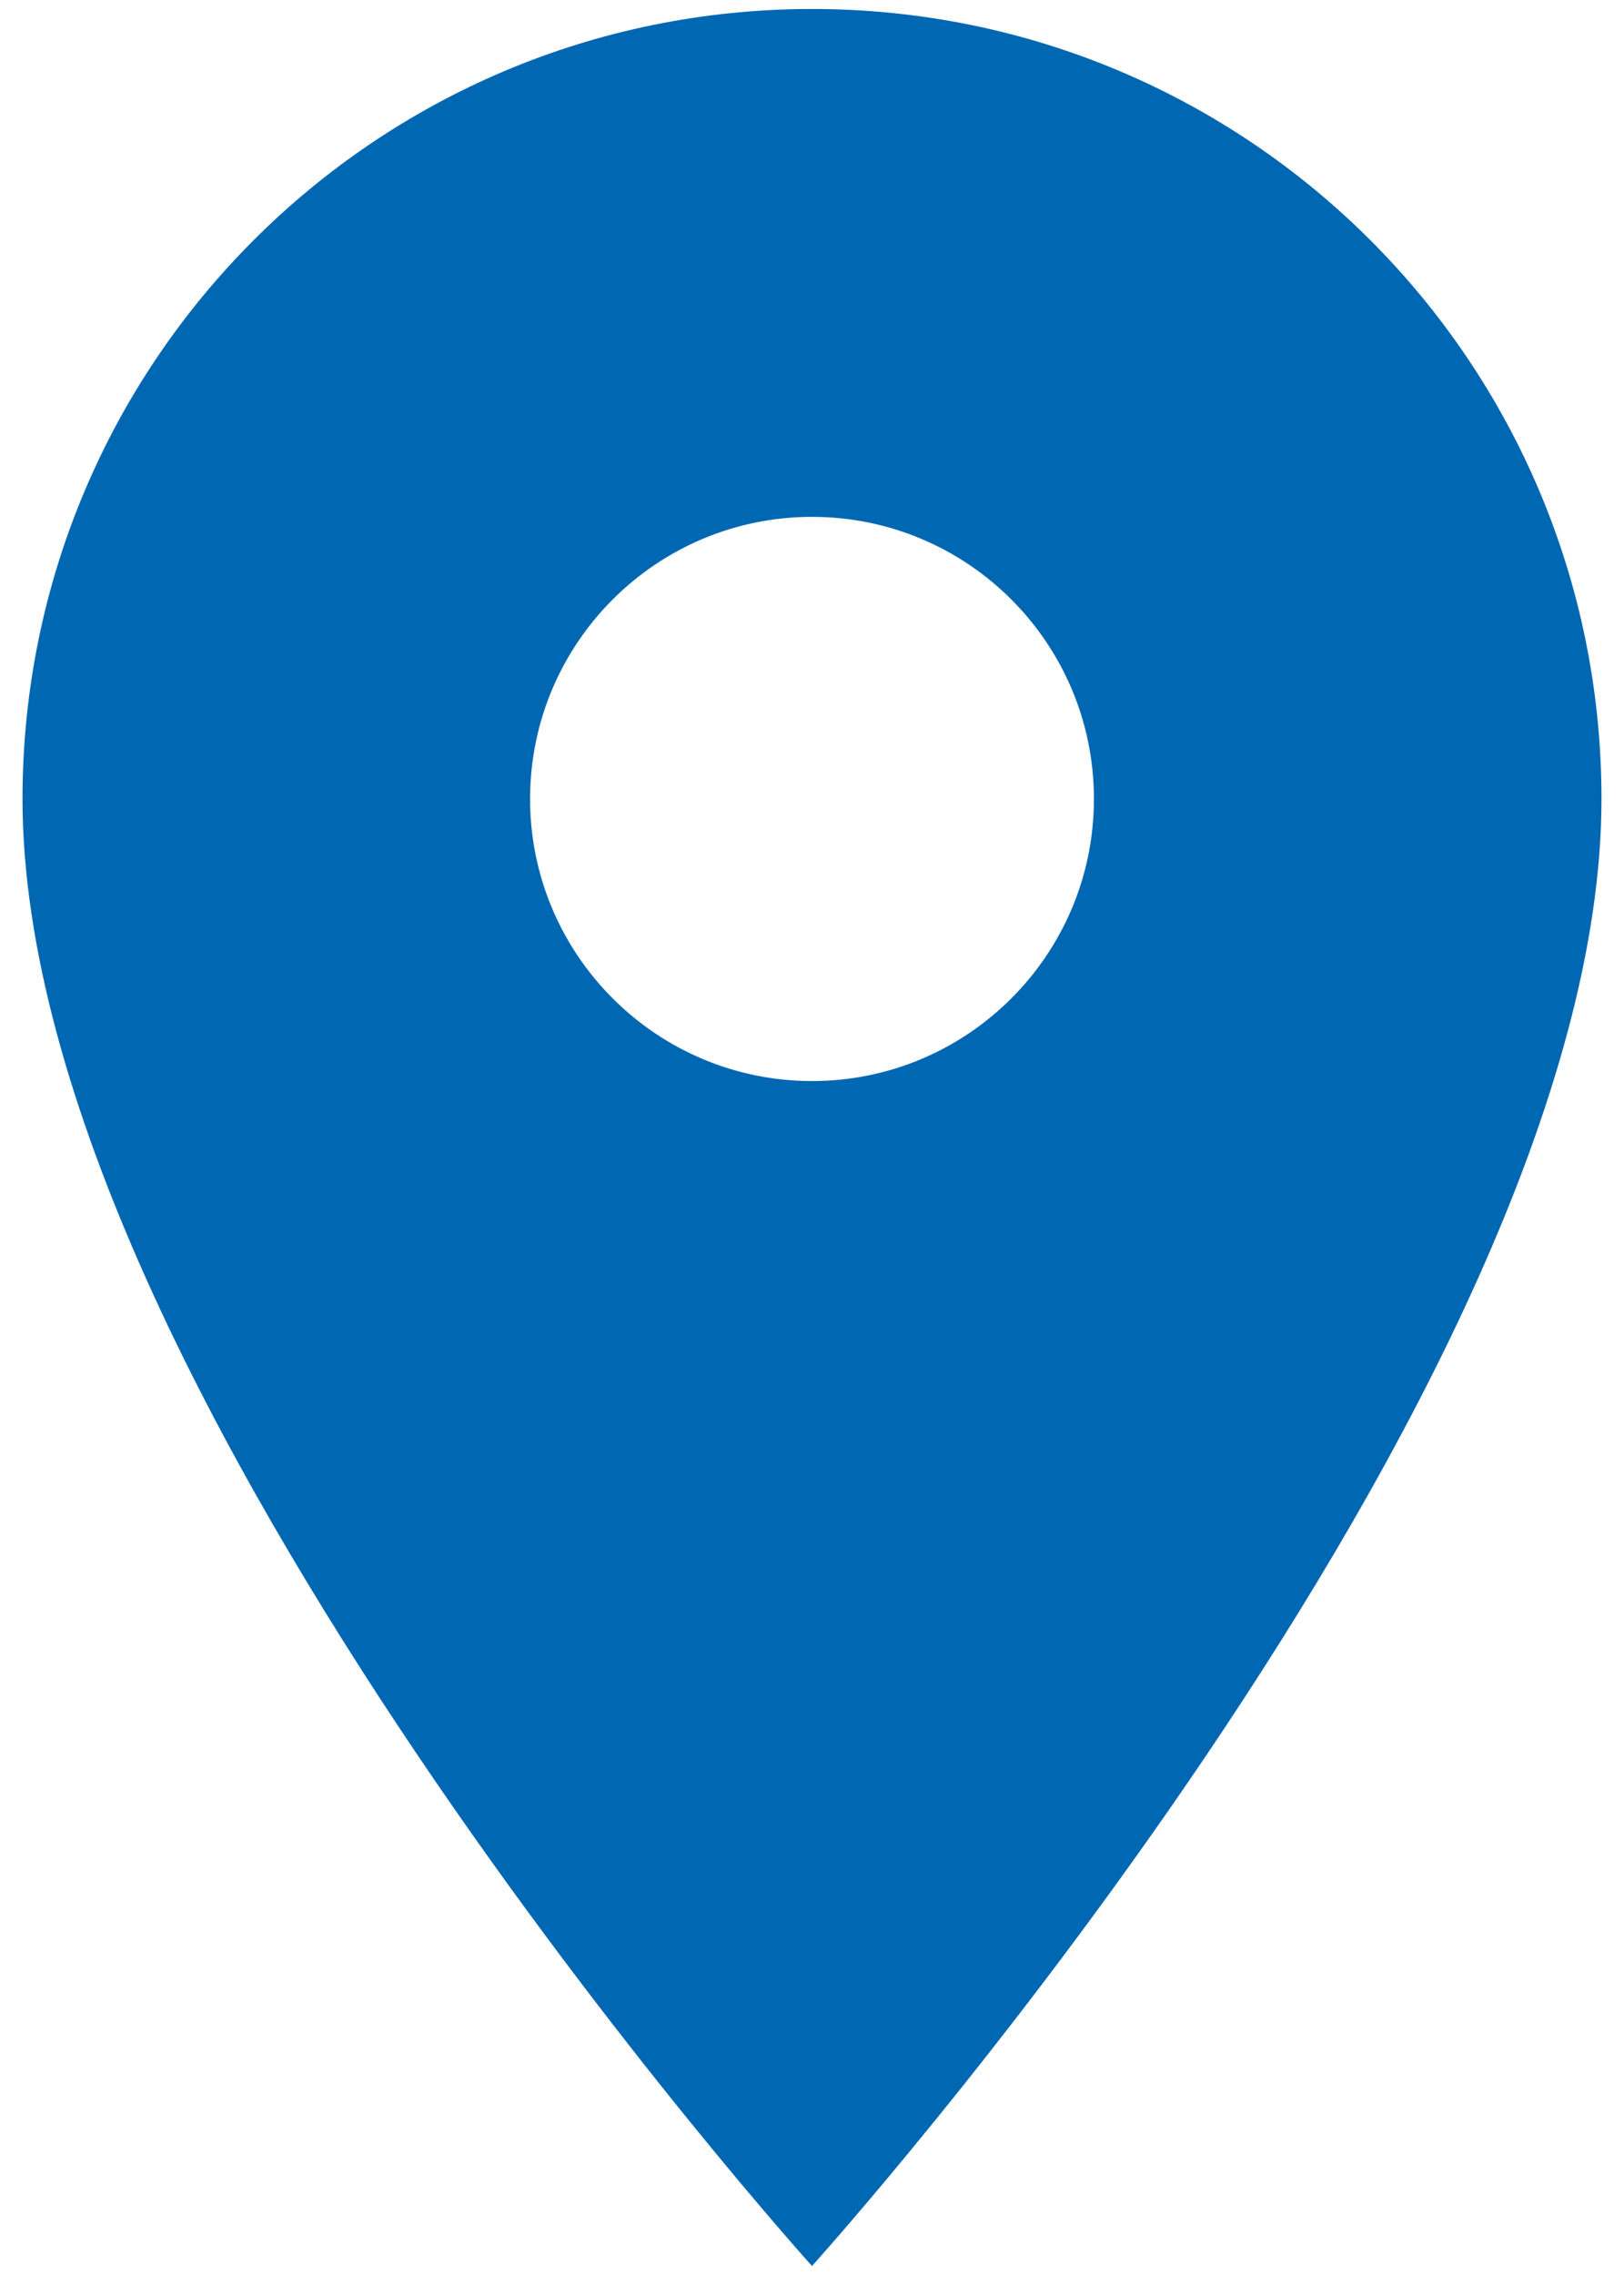 <svg width="15" height="21" viewBox="0 0 15 21" fill="none" xmlns="http://www.w3.org/2000/svg">
<path d="M7.5 0.083C3.469 0.083 0.208 3.344 0.208 7.375C0.208 12.844 7.5 20.917 7.5 20.917C7.5 20.917 14.792 12.844 14.792 7.375C14.792 3.344 11.531 0.083 7.5 0.083ZM7.5 9.979C6.063 9.979 4.896 8.812 4.896 7.375C4.896 5.937 6.063 4.771 7.5 4.771C8.938 4.771 10.104 5.937 10.104 7.375C10.104 8.812 8.938 9.979 7.5 9.979Z" fill="#0067B3"/>
</svg>
